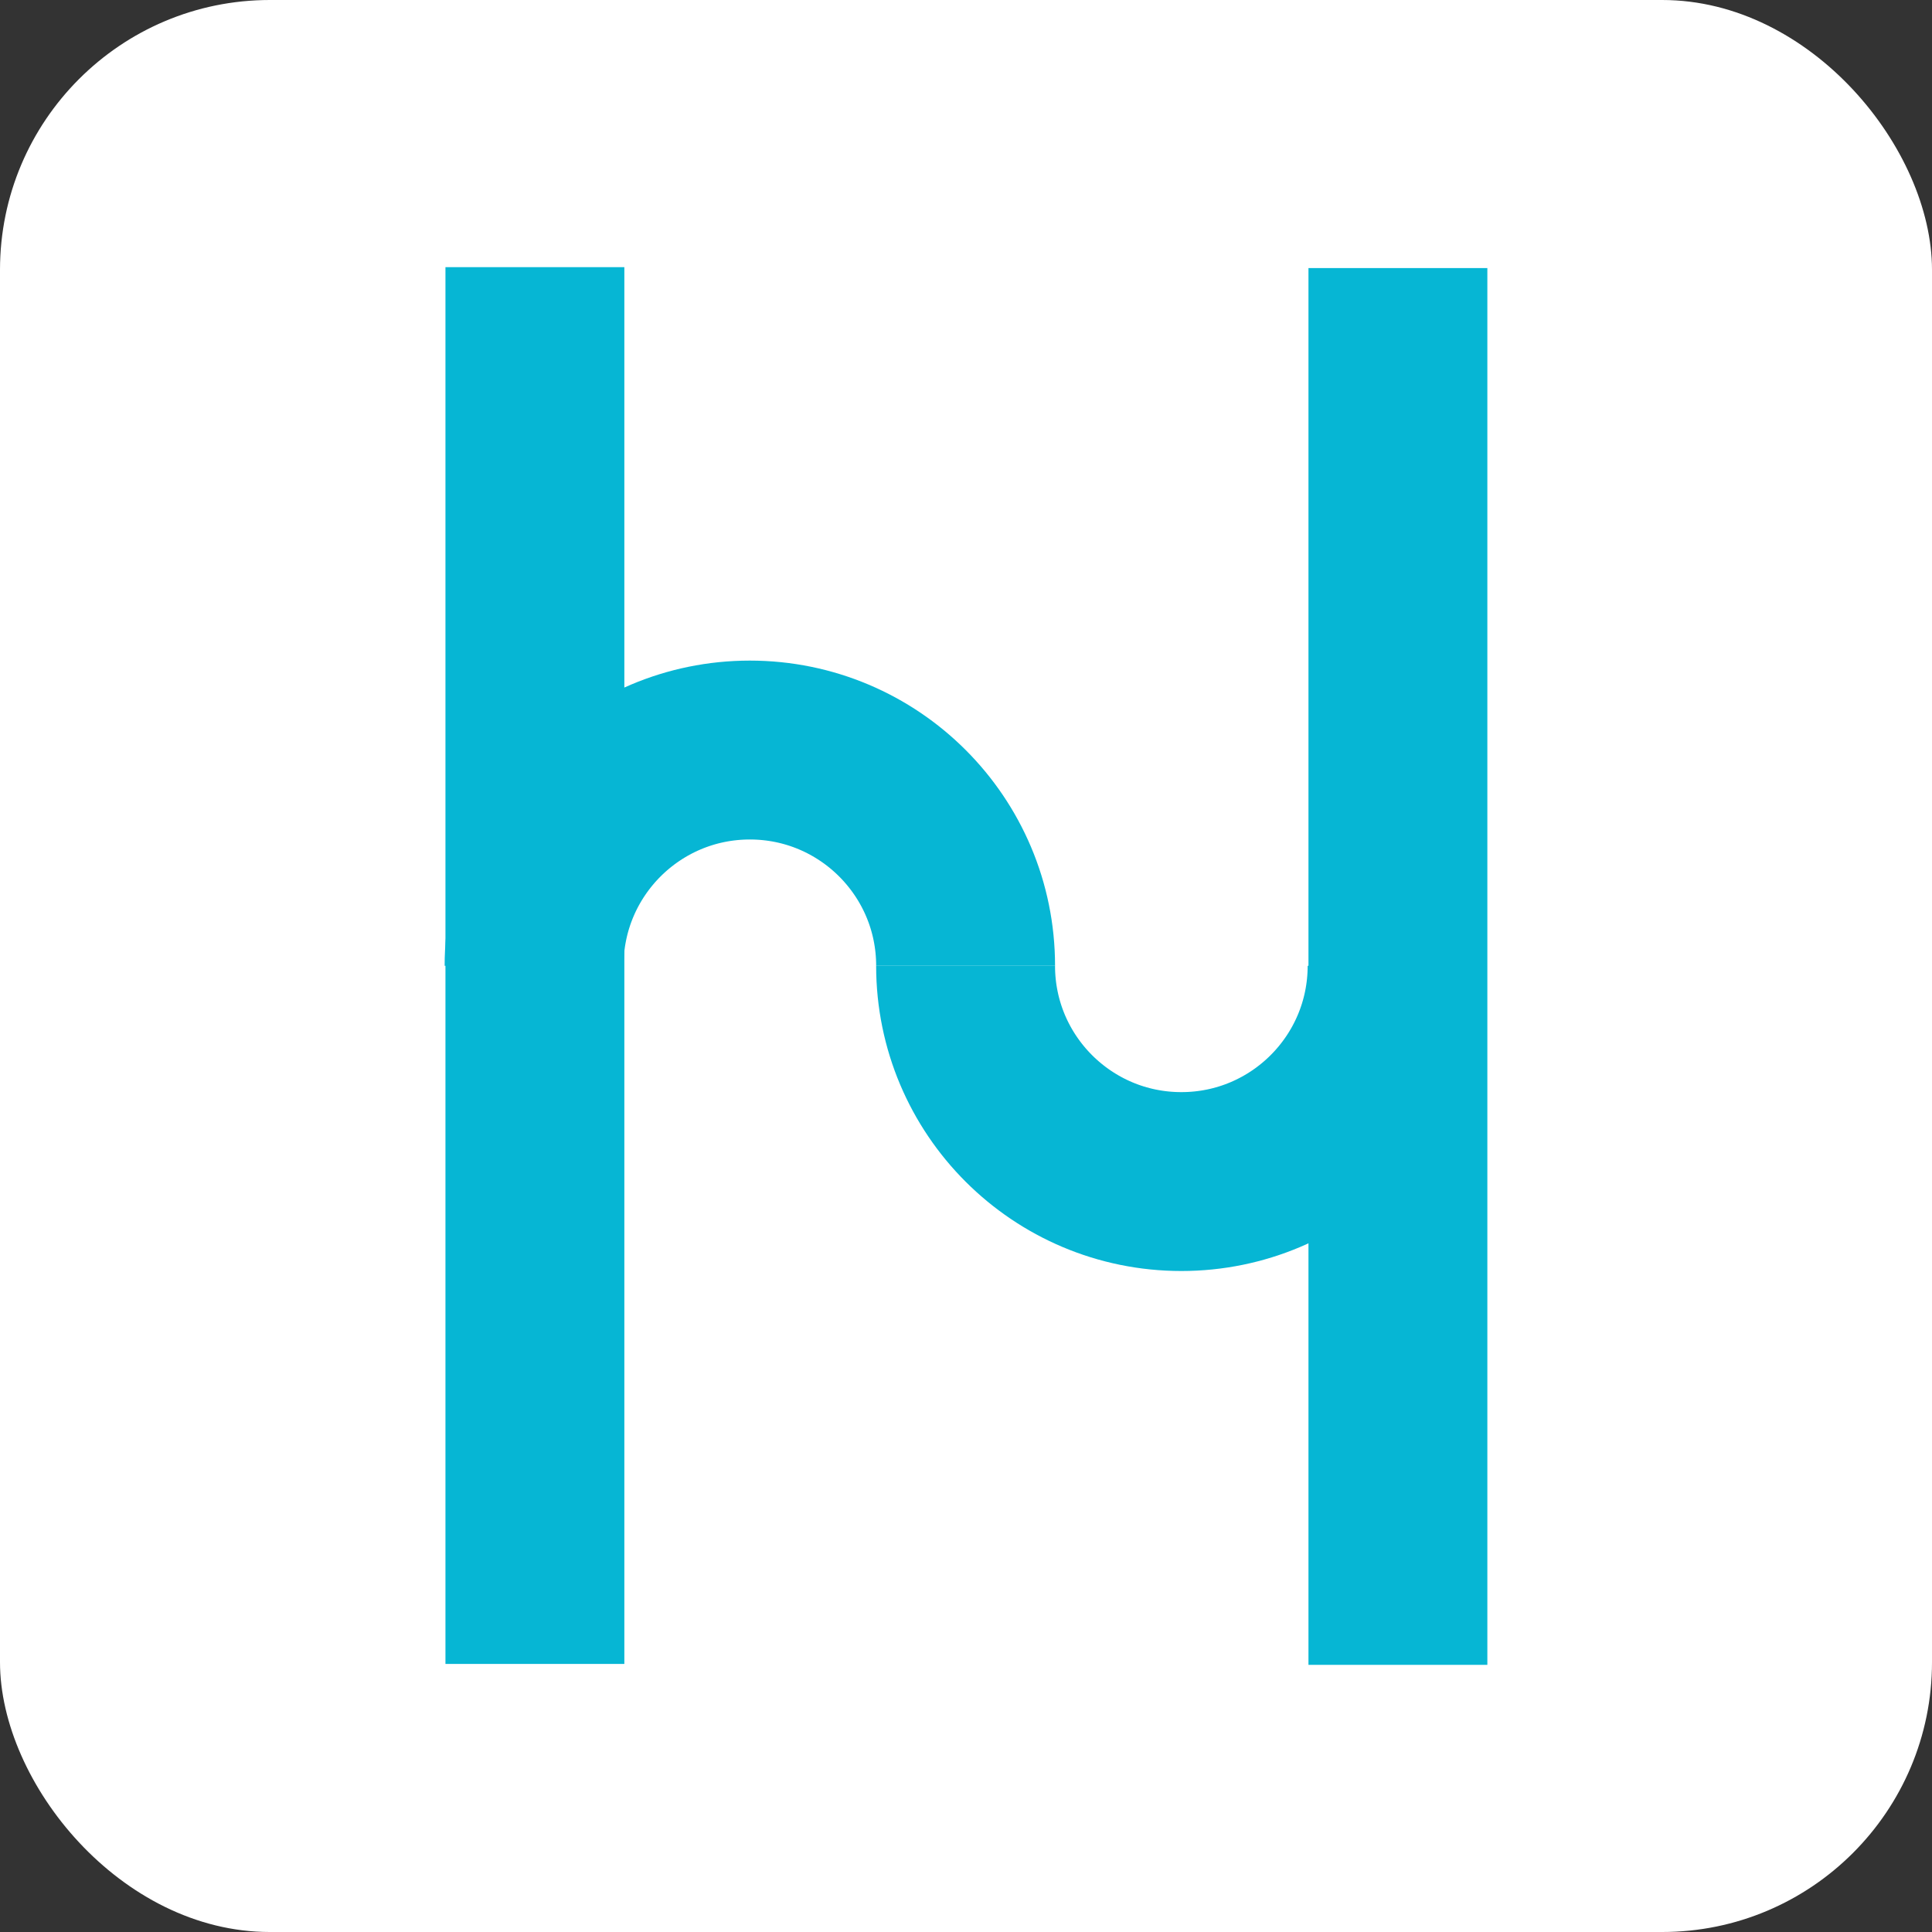 <?xml version="1.0" encoding="UTF-8"?>
<svg id="Rounded" xmlns="http://www.w3.org/2000/svg" viewBox="0 0 1080 1080">
  <rect x="0" y="0" width="1080" height="1080" fill="#333333" stroke="none"/>
  <defs>
    <style>
      .cls-1 {
        fill: none;
        stroke: #06b6d4;
        stroke-miterlimit: 10;
        stroke-width: 100px;
      }

      .cls-2 {
        fill: #fff;
        stroke-width: 0px;
      }
    </style>
  </defs>
  <rect class="cls-2" width="1080" height="1080" rx="150.85" ry="150.85"/>
  <g>
    <path class="cls-1" d="M780.99,539.89c0,66.61-54,120.61-120.61,120.61s-120.61-54-120.61-120.61"/>
    <path class="cls-1" d="M539.78,539.89c0-66.61-54-120.61-120.61-120.61-66.61,0-120.61,54-120.61,120.61"/>
    <path class="cls-1" d="M299.01,149.34v780.81V149.34Z"/>
    <path class="cls-1" d="M781.44,149.85v780.81V149.85Z"/>
  </g>
</svg>